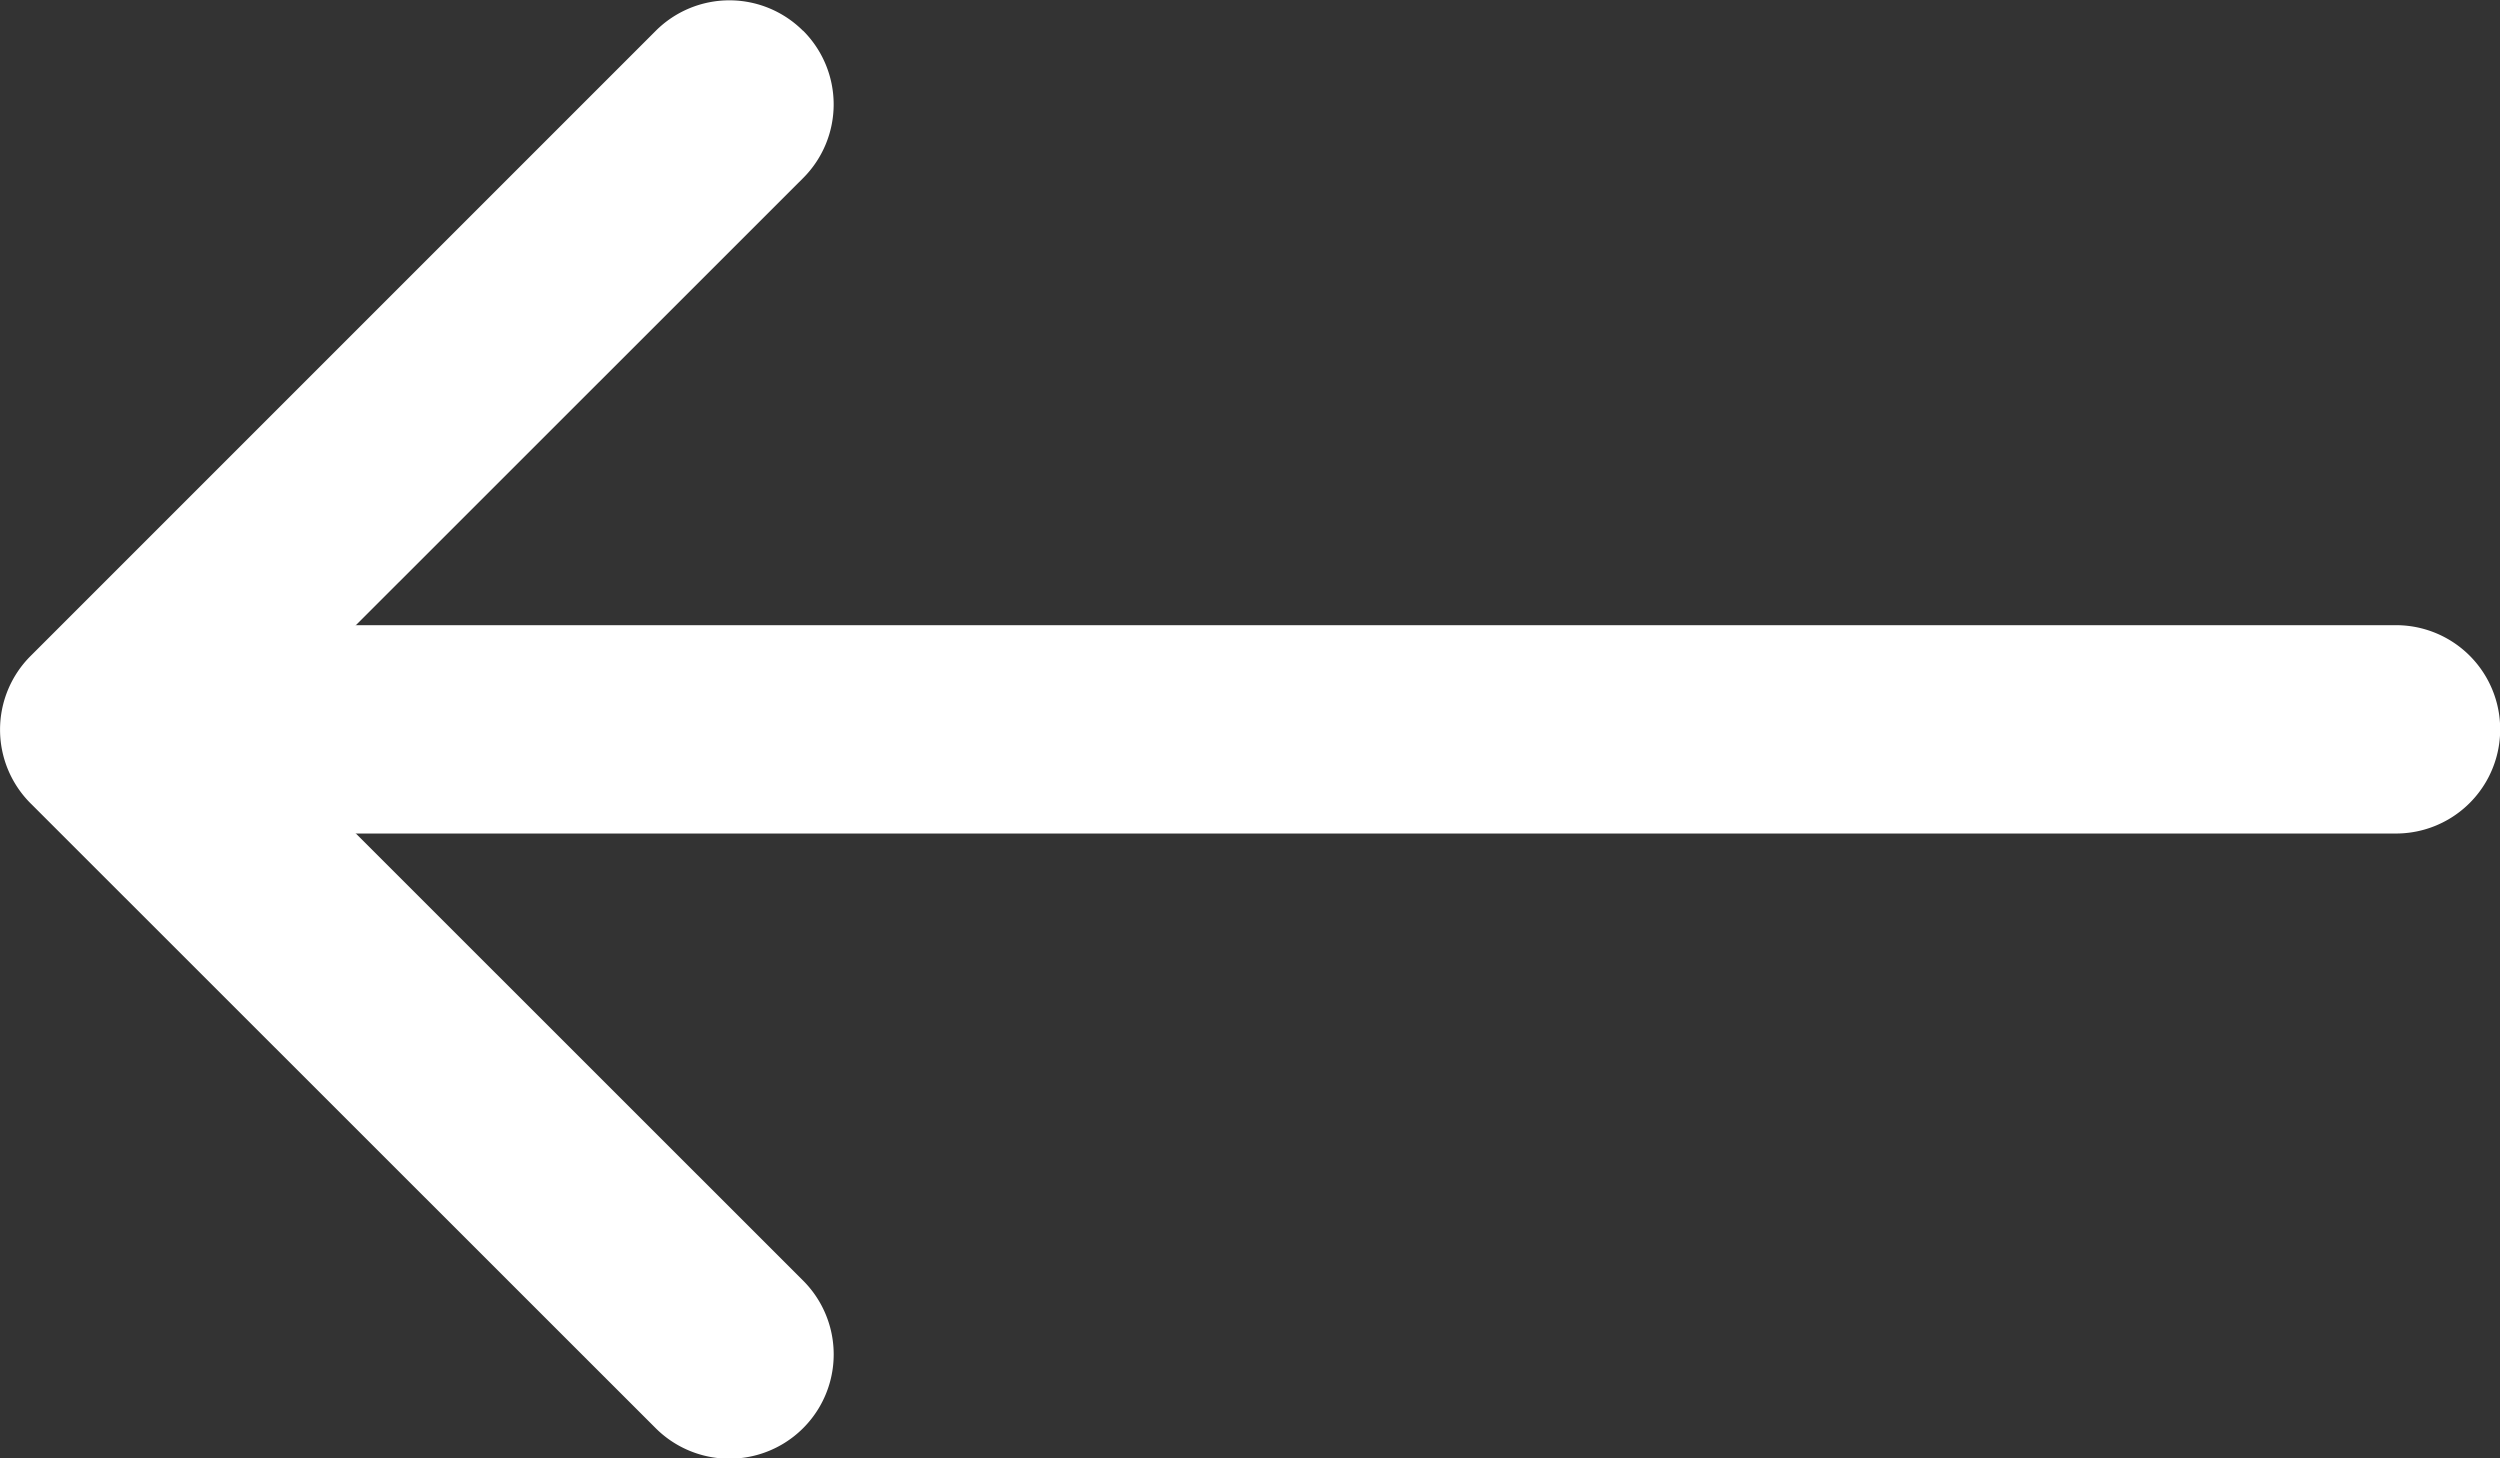 <svg xmlns="http://www.w3.org/2000/svg" xmlns:xlink="http://www.w3.org/1999/xlink" width="27" height="15.75" viewBox="0 0 27 15.75">
  <rect x="0" y="0" width="27" height="15.75" fill="#333333" stroke="none"/>
  <defs>
    <clipPath id="clip-slider_arrow_white">
      <rect width="27" height="15.75"/>
    </clipPath>
  </defs>
  <g id="slider_arrow_white" clip-path="url(#clip-slider_arrow_white)">
    <g id="arrow-left">
      <path id="パス_110" data-name="パス 110" d="M13.171,10.454a1.125,1.125,0,0,1,0,1.593L7.216,18l5.956,5.954a1.126,1.126,0,0,1-1.593,1.593L4.829,18.8a1.125,1.125,0,0,1,0-1.593l6.75-6.75a1.125,1.125,0,0,1,1.593,0Z" transform="translate(-4.498 -10.123)" fill="#fff" fill-rule="evenodd"/>
      <path id="パス_111" data-name="パス 111" d="M5.625,18A1.125,1.125,0,0,1,6.75,16.875H30.375a1.125,1.125,0,0,1,0,2.25H6.75A1.125,1.125,0,0,1,5.625,18Z" transform="translate(-4.498 -10.123)" fill="#fff" fill-rule="evenodd"/>
    </g>
  </g>
</svg>

